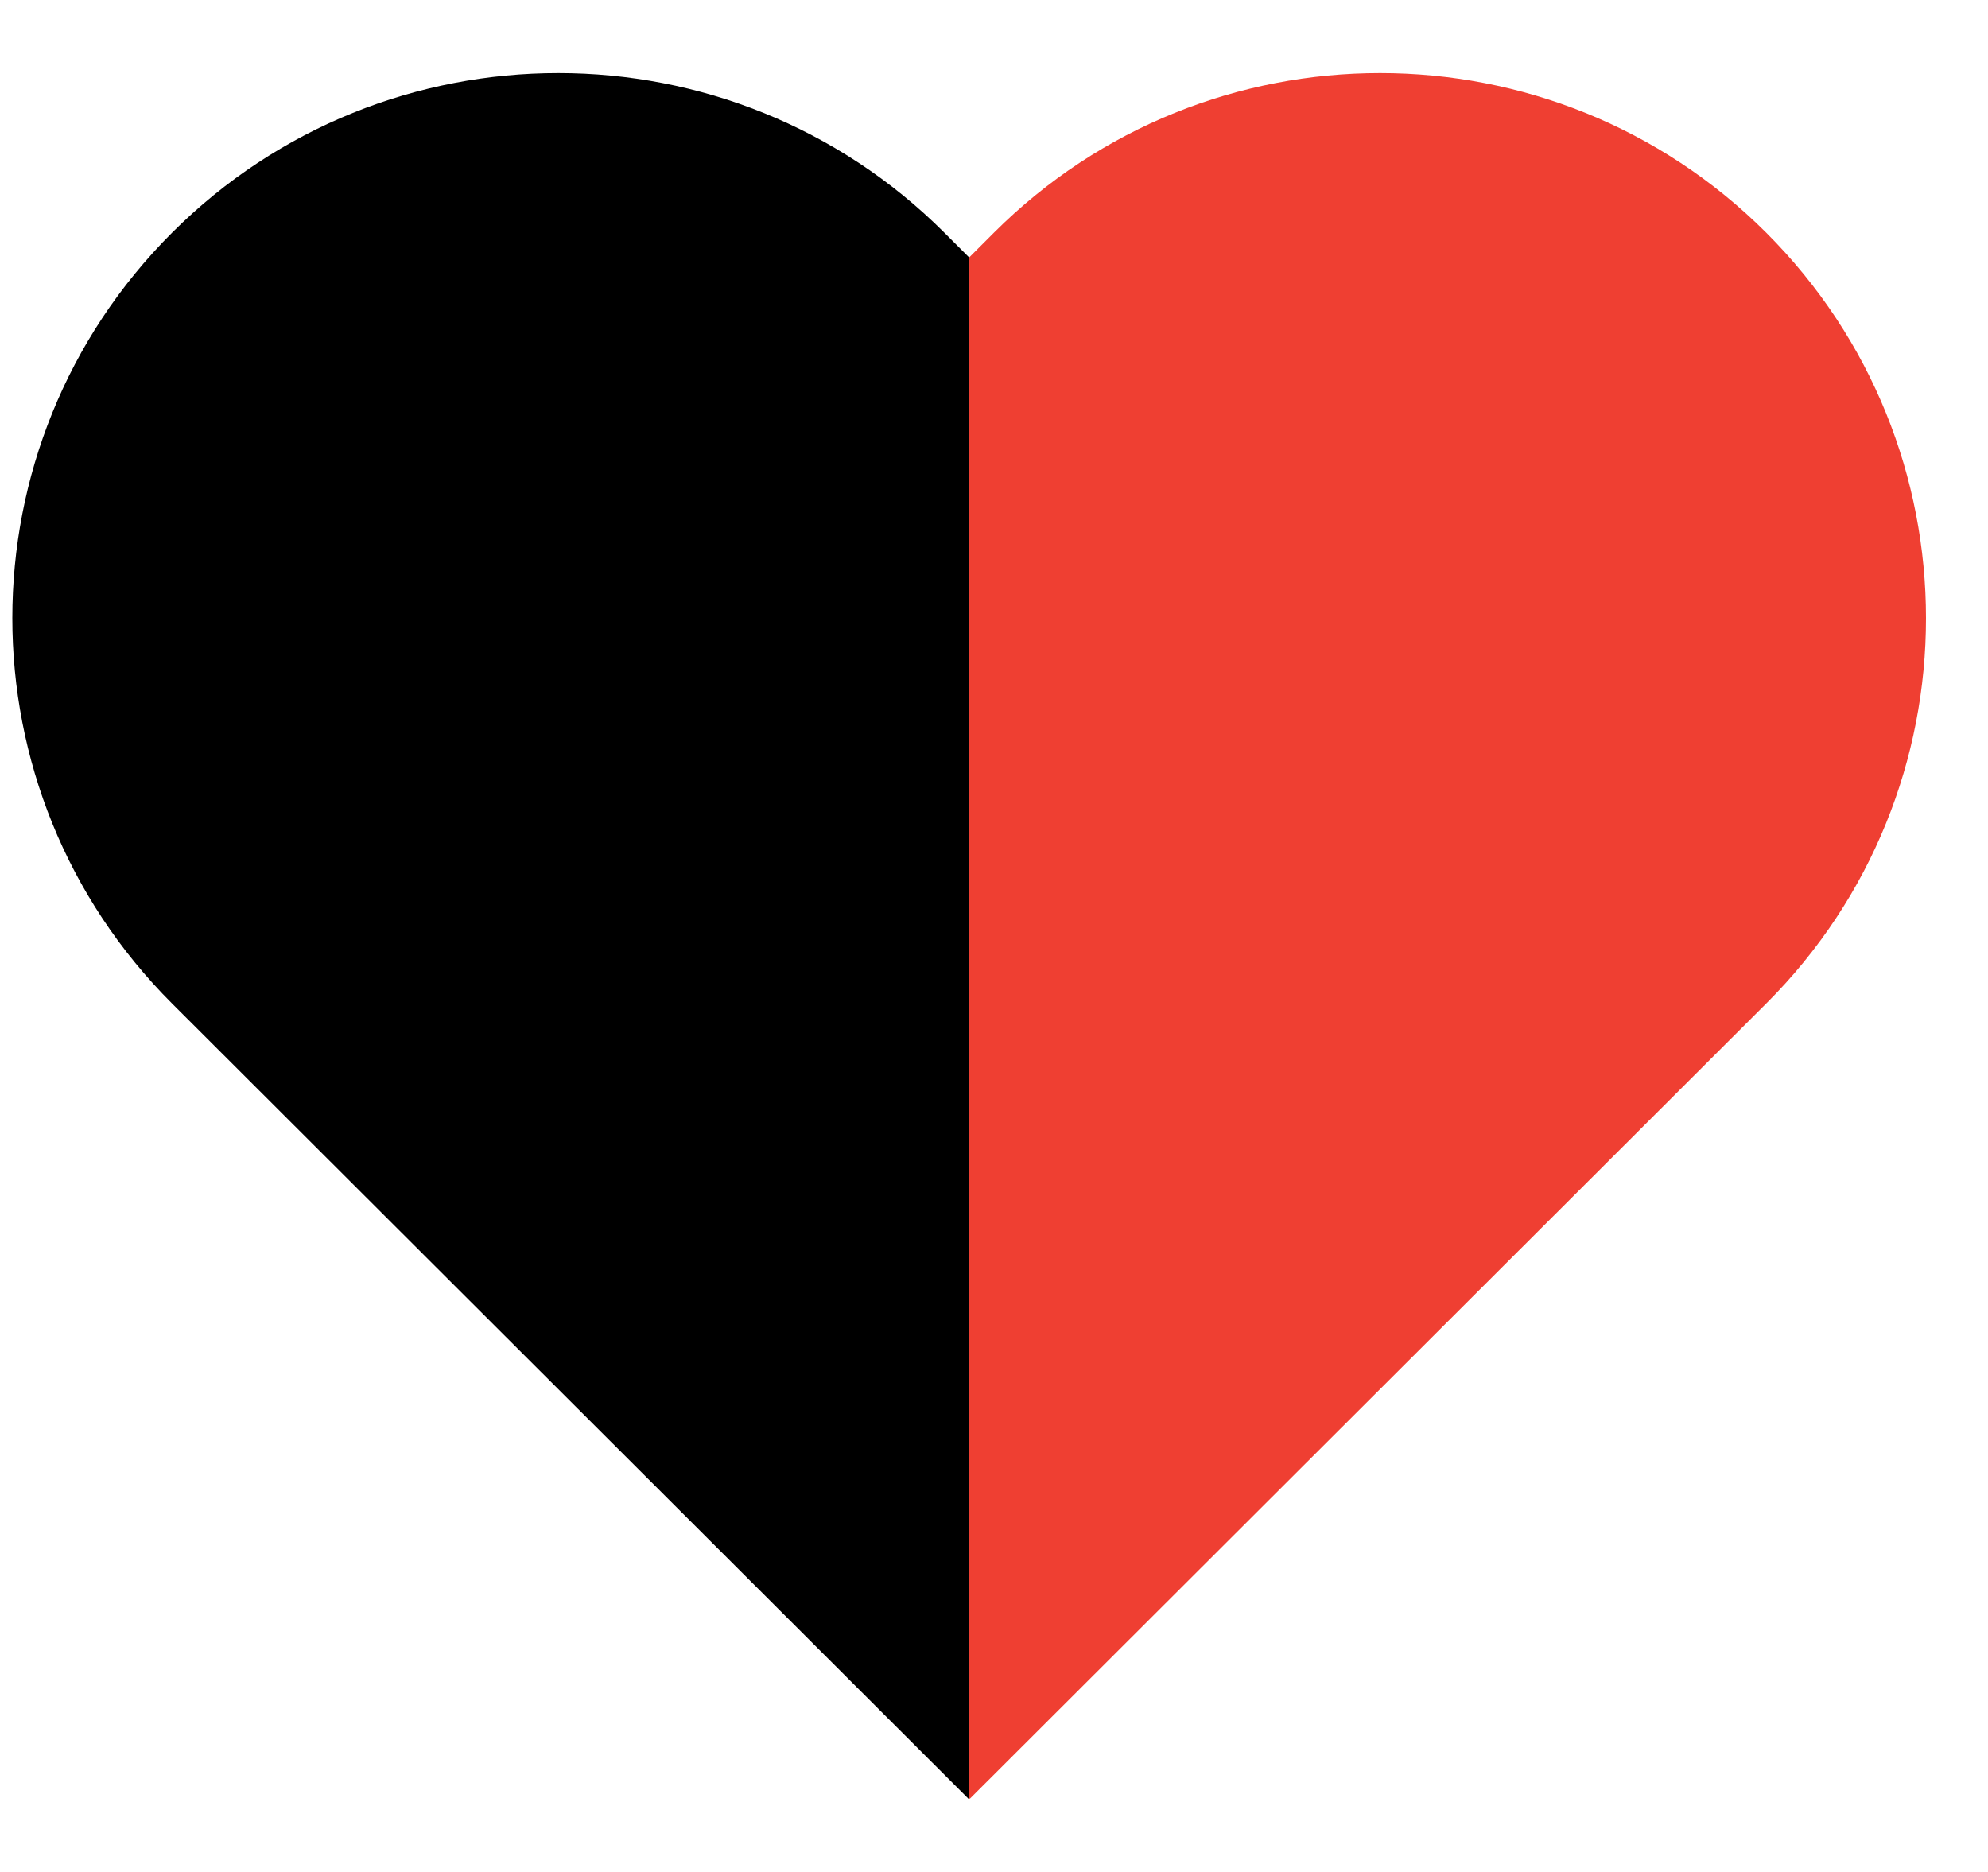 <?xml version="1.0" encoding="utf-8"?>
<!-- Generator: Adobe Illustrator 26.0.1, SVG Export Plug-In . SVG Version: 6.00 Build 0)  -->
<svg version="1.1" id="Layer_1" xmlns="http://www.w3.org/2000/svg" xmlns:xlink="http://www.w3.org/1999/xlink" x="0px" y="0px"
	 viewBox="0 0 50 47.08" style="enable-background:new 0 0 50 47.08;" xml:space="preserve">
<style type="text/css">
	.st0{fill:#EF3F32;}
</style>
<g>
	<path d="M23.75,5.85C18.39,0.5,9.69,0.5,4.33,5.85l0,0c-5.36,5.35-5.36,14.04,0,19.39l20.03,20l0.01-0.01V6.47L23.75,5.85z"/>
	<path class="st0" d="M44.42,5.85L44.42,5.85C39.06,0.5,30.36,0.5,25,5.85l-0.62,0.62v38.76l0.01,0.01l20.03-20
		C49.78,19.89,49.78,11.21,44.42,5.85z"/>
</g>
</svg>
